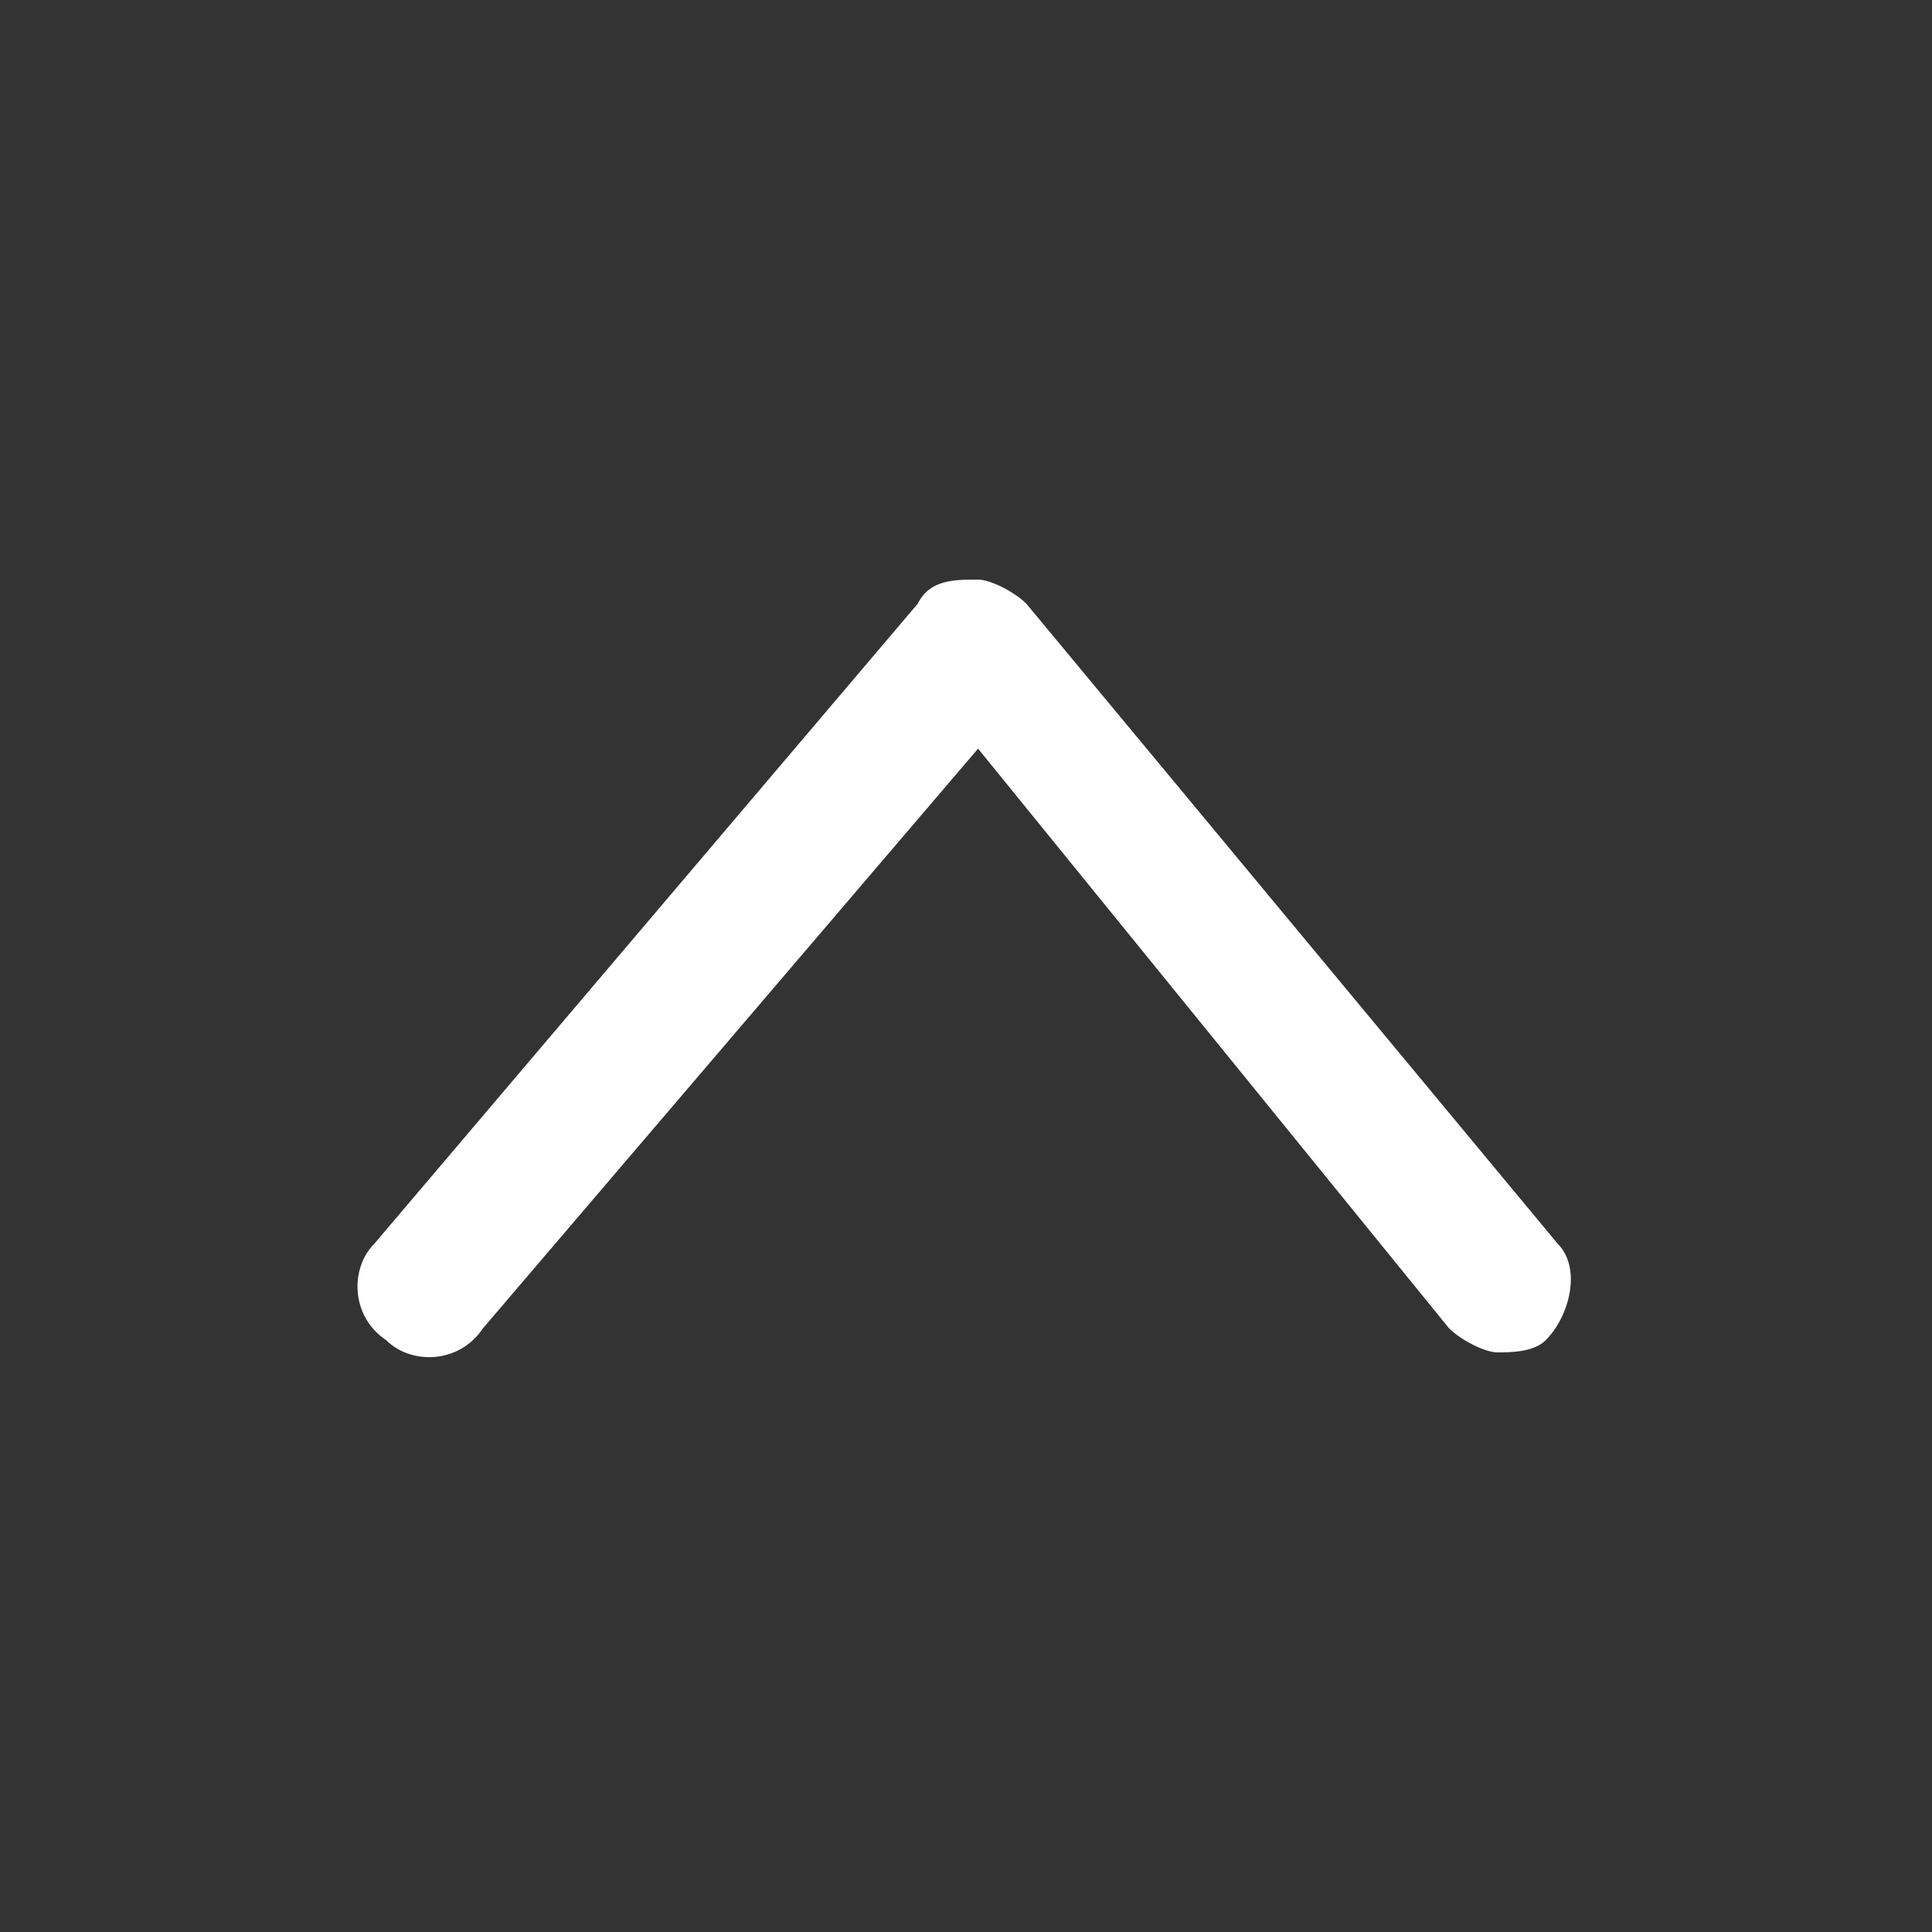 <?xml version="1.0" encoding="utf-8"?>
<!-- Generator: Adobe Illustrator 26.0.1, SVG Export Plug-In . SVG Version: 6.00 Build 0)  -->
<svg version="1.1" id="Layer_1" xmlns="http://www.w3.org/2000/svg" xmlns:xlink="http://www.w3.org/1999/xlink" x="0px" y="0px"
	 viewBox="0 0 16 16" style="enable-background:new 0 0 16 16;" xml:space="preserve">
<rect x="0" y="0" width="16" height="16" fill="#333333" stroke="none"/>
<style type="text/css">
	.st0{fill:#FFFFFF;}
</style>
<path class="st0" d="M8.1,4.8C7.9,4.8,7.7,4.8,7.6,5l-4.5,5.3c-0.2,0.2-0.2,0.6,0.1,0.8C3.4,11.3,3.8,11.3,4,11l4.1-4.8L12,11
	c0.1,0.1,0.3,0.2,0.4,0.2c0.1,0,0.3,0,0.4-0.1c0.2-0.2,0.3-0.6,0.1-0.8L8.5,5C8.4,4.9,8.2,4.8,8.1,4.8L8.1,4.8z"/>
</svg>
